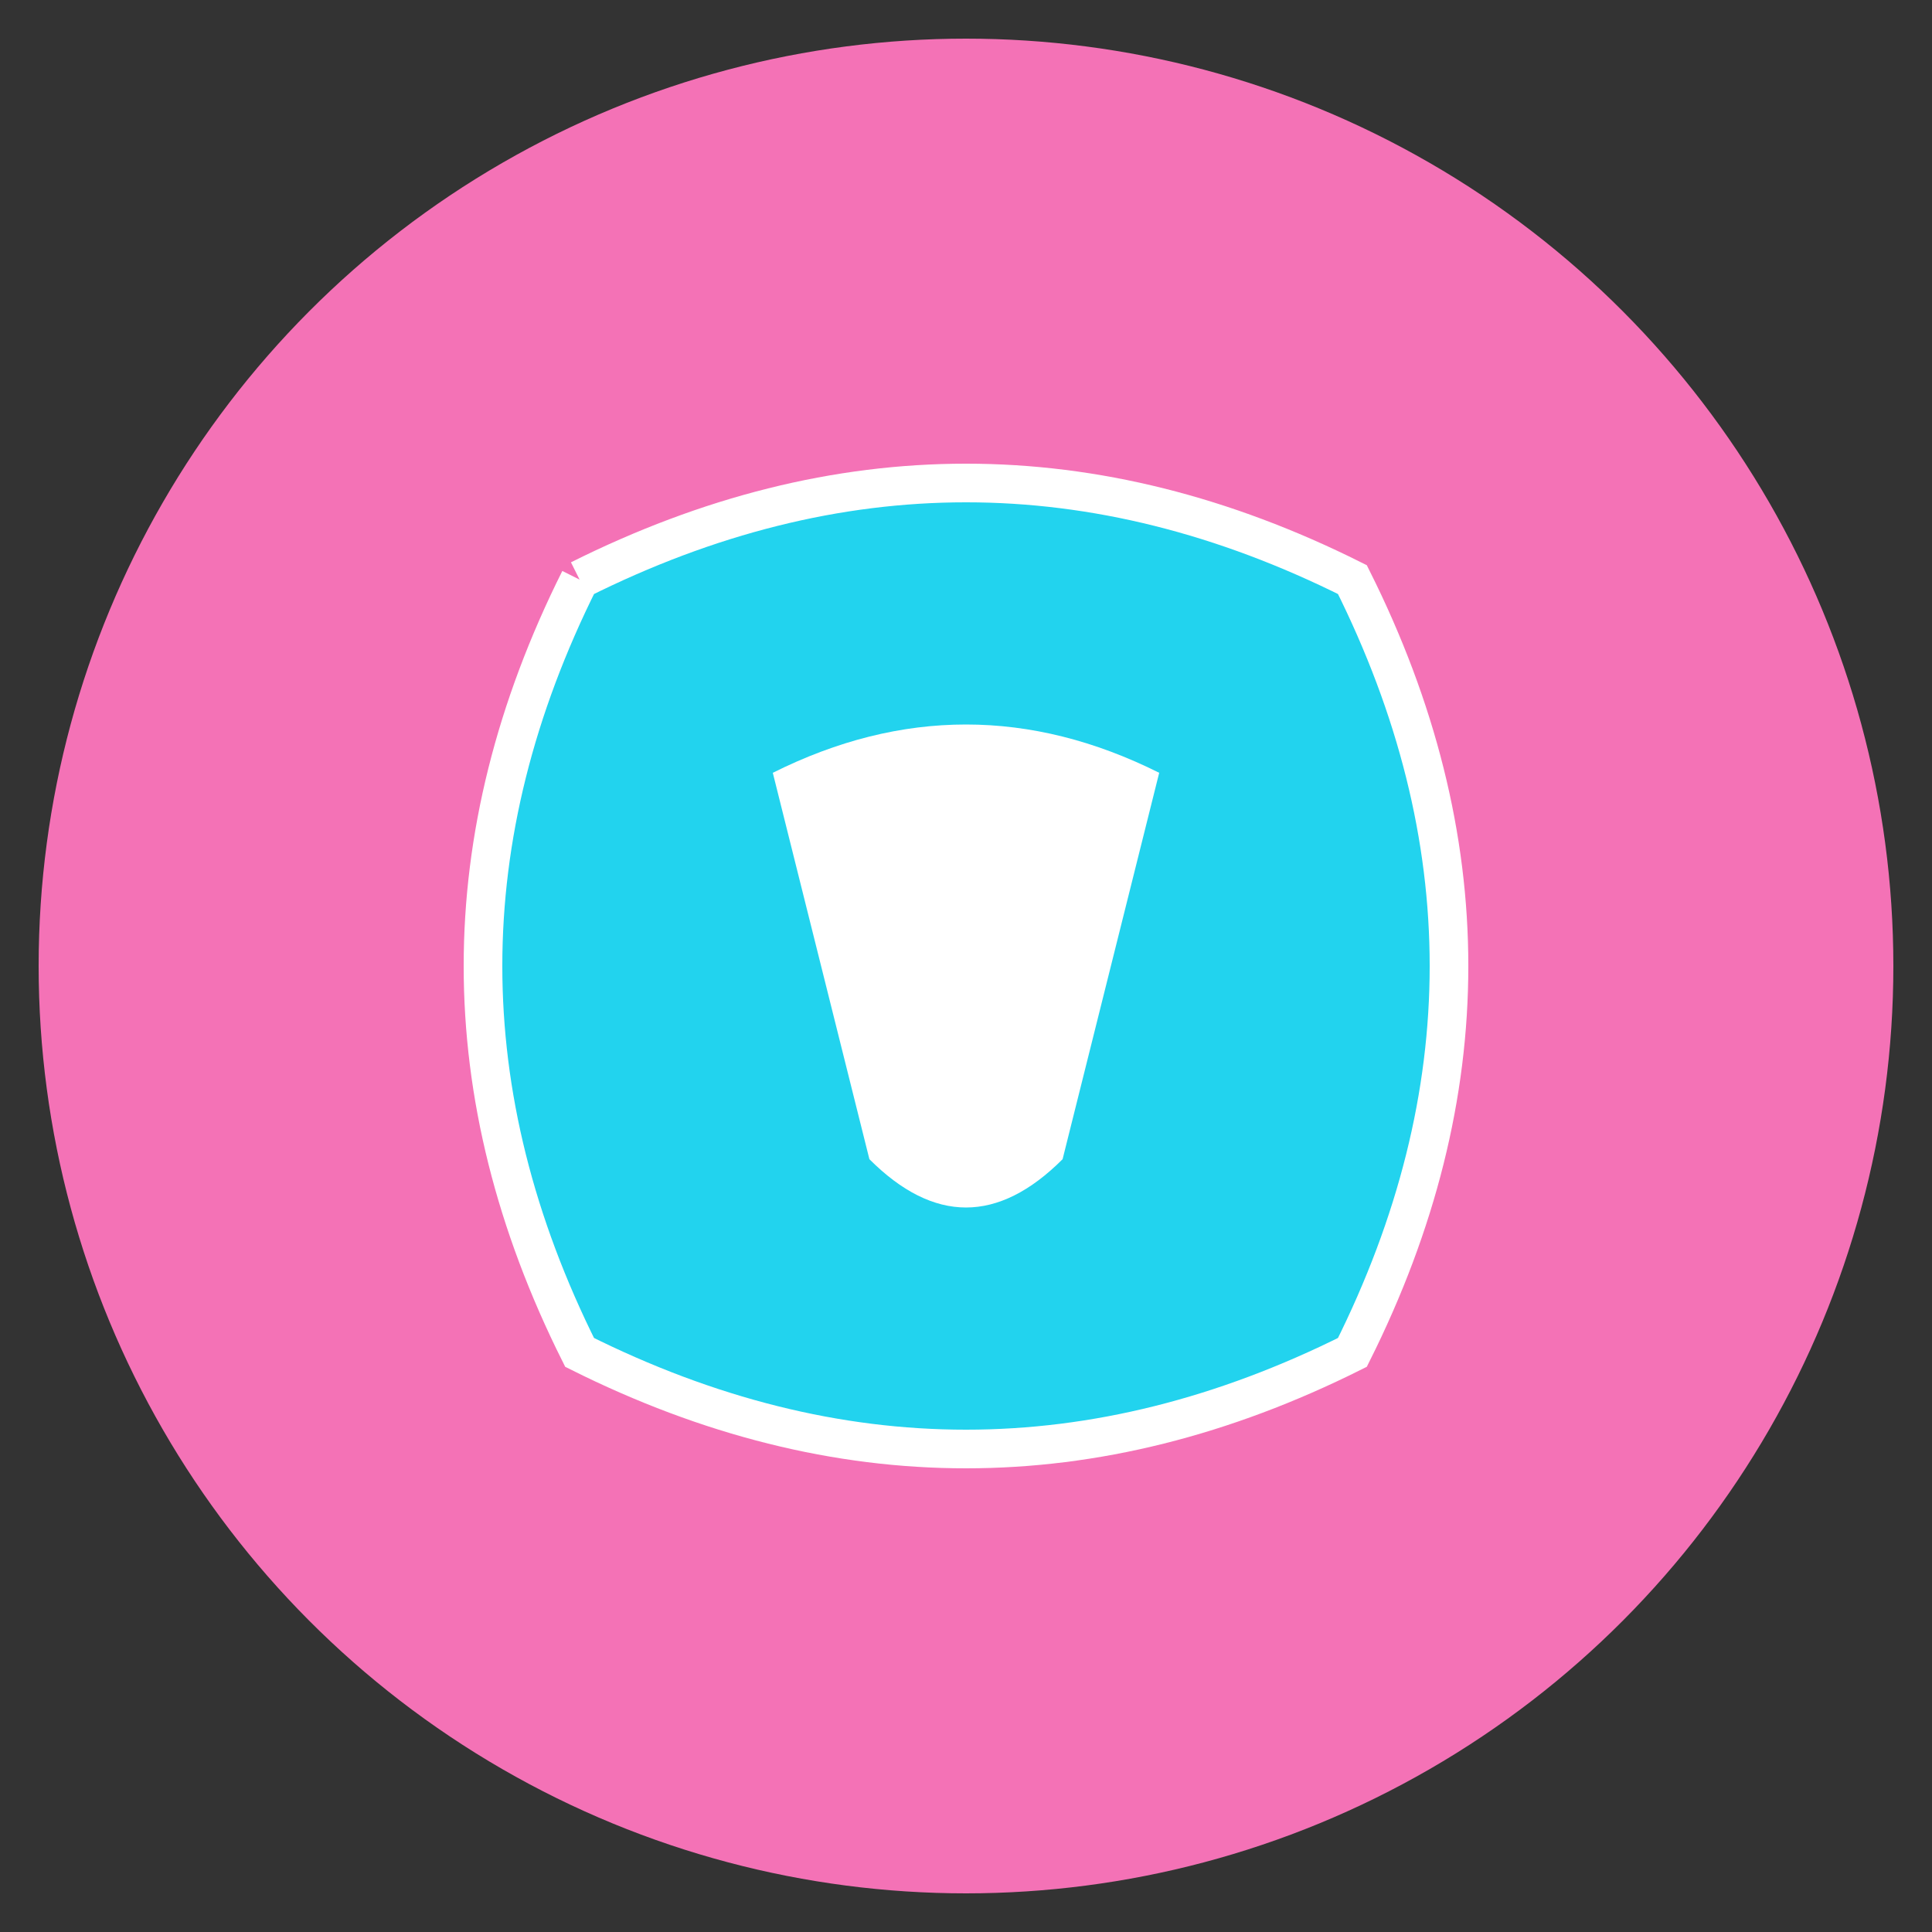 <svg xmlns="http://www.w3.org/2000/svg" viewBox="0 0 100 100">
  <rect x="0" y="0" width="100" height="100" fill="#333333" stroke="none"/>
  <circle cx="50" cy="50" r="48" fill="#f472b6" />
  <path d="M30,30 Q50,20 70,30 Q80,50 70,70 Q50,80 30,70 Q20,50 30,30" fill="#22d3ee" stroke="#ffffff" stroke-width="2" />
  <path d="M40,40 Q50,35 60,40 L55,60 Q50,65 45,60 Z" fill="#ffffff" />
</svg>